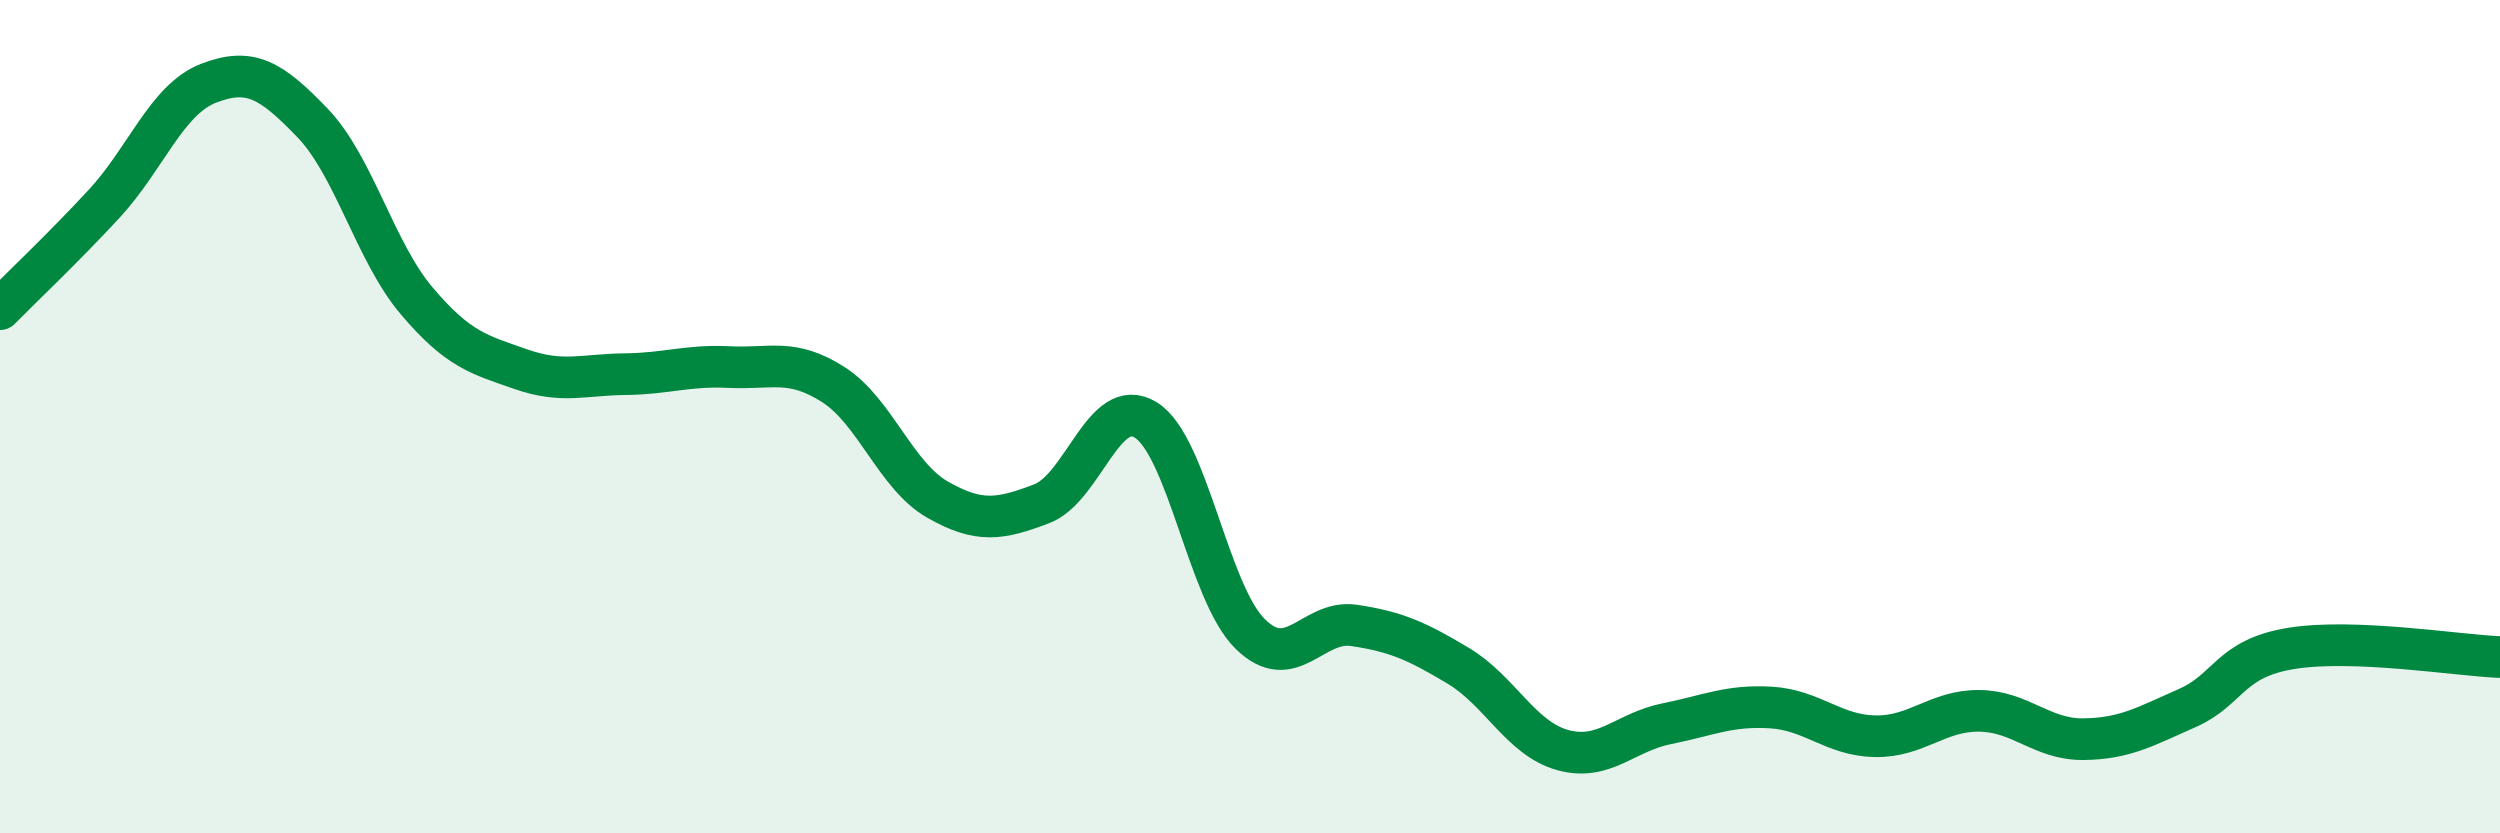 
    <svg width="60" height="20" viewBox="0 0 60 20" xmlns="http://www.w3.org/2000/svg">
      <path
        d="M 0,7.42 C 0.5,6.91 1.5,5.97 2.5,4.89 C 3.5,3.81 4,2.39 5,2 C 6,1.61 6.5,1.91 7.5,2.95 C 8.5,3.99 9,6.04 10,7.22 C 11,8.4 11.5,8.51 12.5,8.86 C 13.5,9.21 14,8.99 15,8.98 C 16,8.97 16.5,8.76 17.5,8.81 C 18.5,8.86 19,8.59 20,9.23 C 21,9.87 21.5,11.42 22.5,11.99 C 23.5,12.56 24,12.47 25,12.09 C 26,11.71 26.5,9.46 27.5,10.08 C 28.5,10.7 29,14.22 30,15.21 C 31,16.2 31.5,14.86 32.5,15.01 C 33.5,15.16 34,15.38 35,15.98 C 36,16.58 36.5,17.72 37.5,18 C 38.5,18.28 39,17.57 40,17.37 C 41,17.17 41.5,16.92 42.5,16.98 C 43.5,17.04 44,17.65 45,17.67 C 46,17.69 46.5,17.05 47.5,17.06 C 48.5,17.07 49,17.75 50,17.74 C 51,17.73 51.5,17.43 52.5,16.99 C 53.5,16.55 53.5,15.8 55,15.56 C 56.5,15.32 59,15.73 60,15.77L60 20L0 20Z"
        fill="#008740"
        opacity="0.1"
        stroke-linecap="round"
        stroke-linejoin="round"
      />
      <path
        d="M 0,7.42 C 0.5,6.91 1.5,5.97 2.5,4.89 C 3.5,3.81 4,2.39 5,2 C 6,1.61 6.5,1.91 7.5,2.95 C 8.5,3.99 9,6.04 10,7.22 C 11,8.4 11.5,8.51 12.5,8.86 C 13.5,9.21 14,8.99 15,8.98 C 16,8.97 16.5,8.76 17.5,8.81 C 18.5,8.86 19,8.59 20,9.23 C 21,9.87 21.5,11.42 22.5,11.99 C 23.5,12.56 24,12.47 25,12.09 C 26,11.71 26.5,9.46 27.5,10.08 C 28.5,10.7 29,14.22 30,15.21 C 31,16.2 31.5,14.86 32.5,15.01 C 33.5,15.16 34,15.38 35,15.98 C 36,16.58 36.5,17.72 37.5,18 C 38.5,18.28 39,17.57 40,17.37 C 41,17.17 41.5,16.92 42.5,16.98 C 43.5,17.04 44,17.65 45,17.67 C 46,17.69 46.5,17.05 47.5,17.06 C 48.5,17.07 49,17.75 50,17.74 C 51,17.73 51.5,17.43 52.5,16.99 C 53.5,16.55 53.5,15.8 55,15.56 C 56.5,15.32 59,15.73 60,15.77"
        stroke="#008740"
        stroke-width="1"
        fill="none"
        stroke-linecap="round"
        stroke-linejoin="round"
      />
    </svg>
  